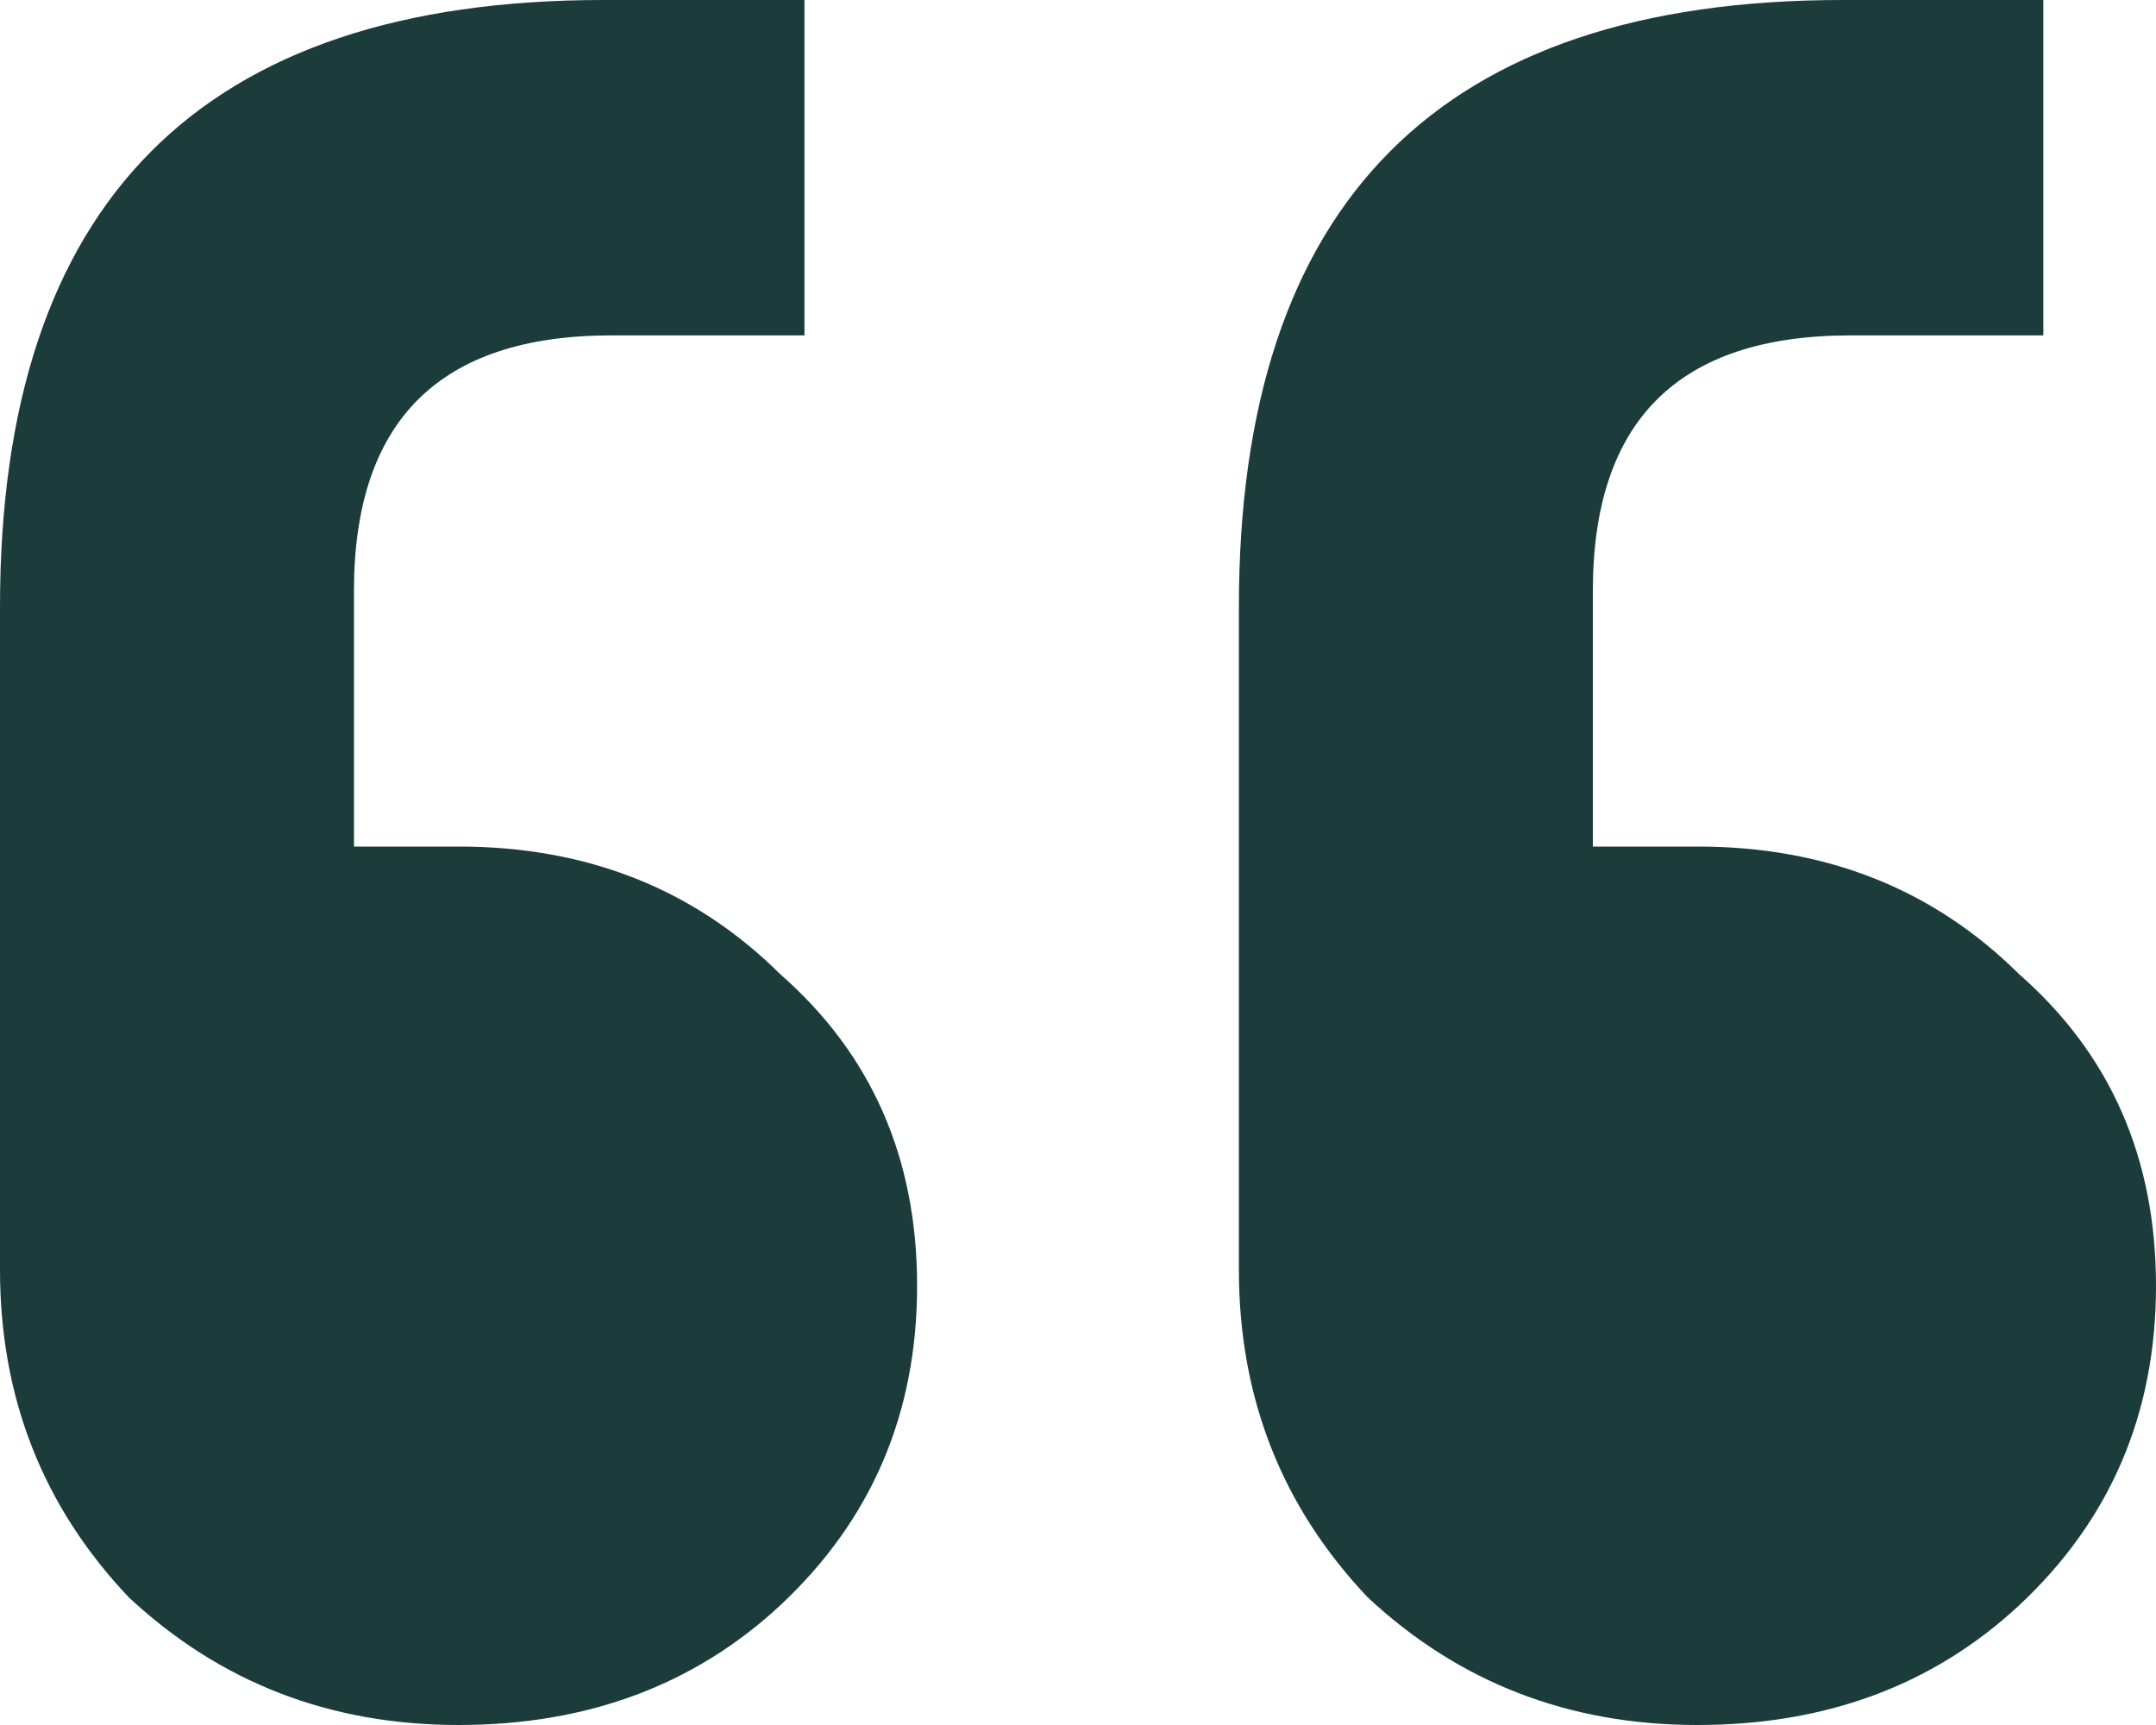 <svg xmlns="http://www.w3.org/2000/svg" width="40" height="32" viewBox="0 0 40 32" fill="none"><path d="M37.91 0V6.222H34.328C31.144 6.222 29.552 7.802 29.552 10.963V15.704H31.492C33.881 15.704 35.871 16.494 37.463 18.074C39.154 19.556 40 21.482 40 23.852C40 26.222 39.154 28.198 37.463 29.778C35.871 31.259 33.881 32 31.492 32C29.105 32 27.065 31.21 25.373 29.63C23.781 27.951 22.985 25.926 22.985 23.556V11.259C22.985 3.753 26.716 0 34.179 0H37.91ZM14.925 0V6.222H11.343C8.159 6.222 6.567 7.802 6.567 10.963V15.704H8.507C10.896 15.704 12.886 16.494 14.478 18.074C16.169 19.556 17.015 21.482 17.015 23.852C17.015 26.222 16.169 28.198 14.478 29.778C12.886 31.259 10.896 32 8.507 32C6.119 32 4.08 31.21 2.388 29.63C0.796 27.951 0 25.926 0 23.556V11.259C0 3.753 3.731 0 11.194 0H14.925Z" fill="#1C3C3C"></path></svg>
